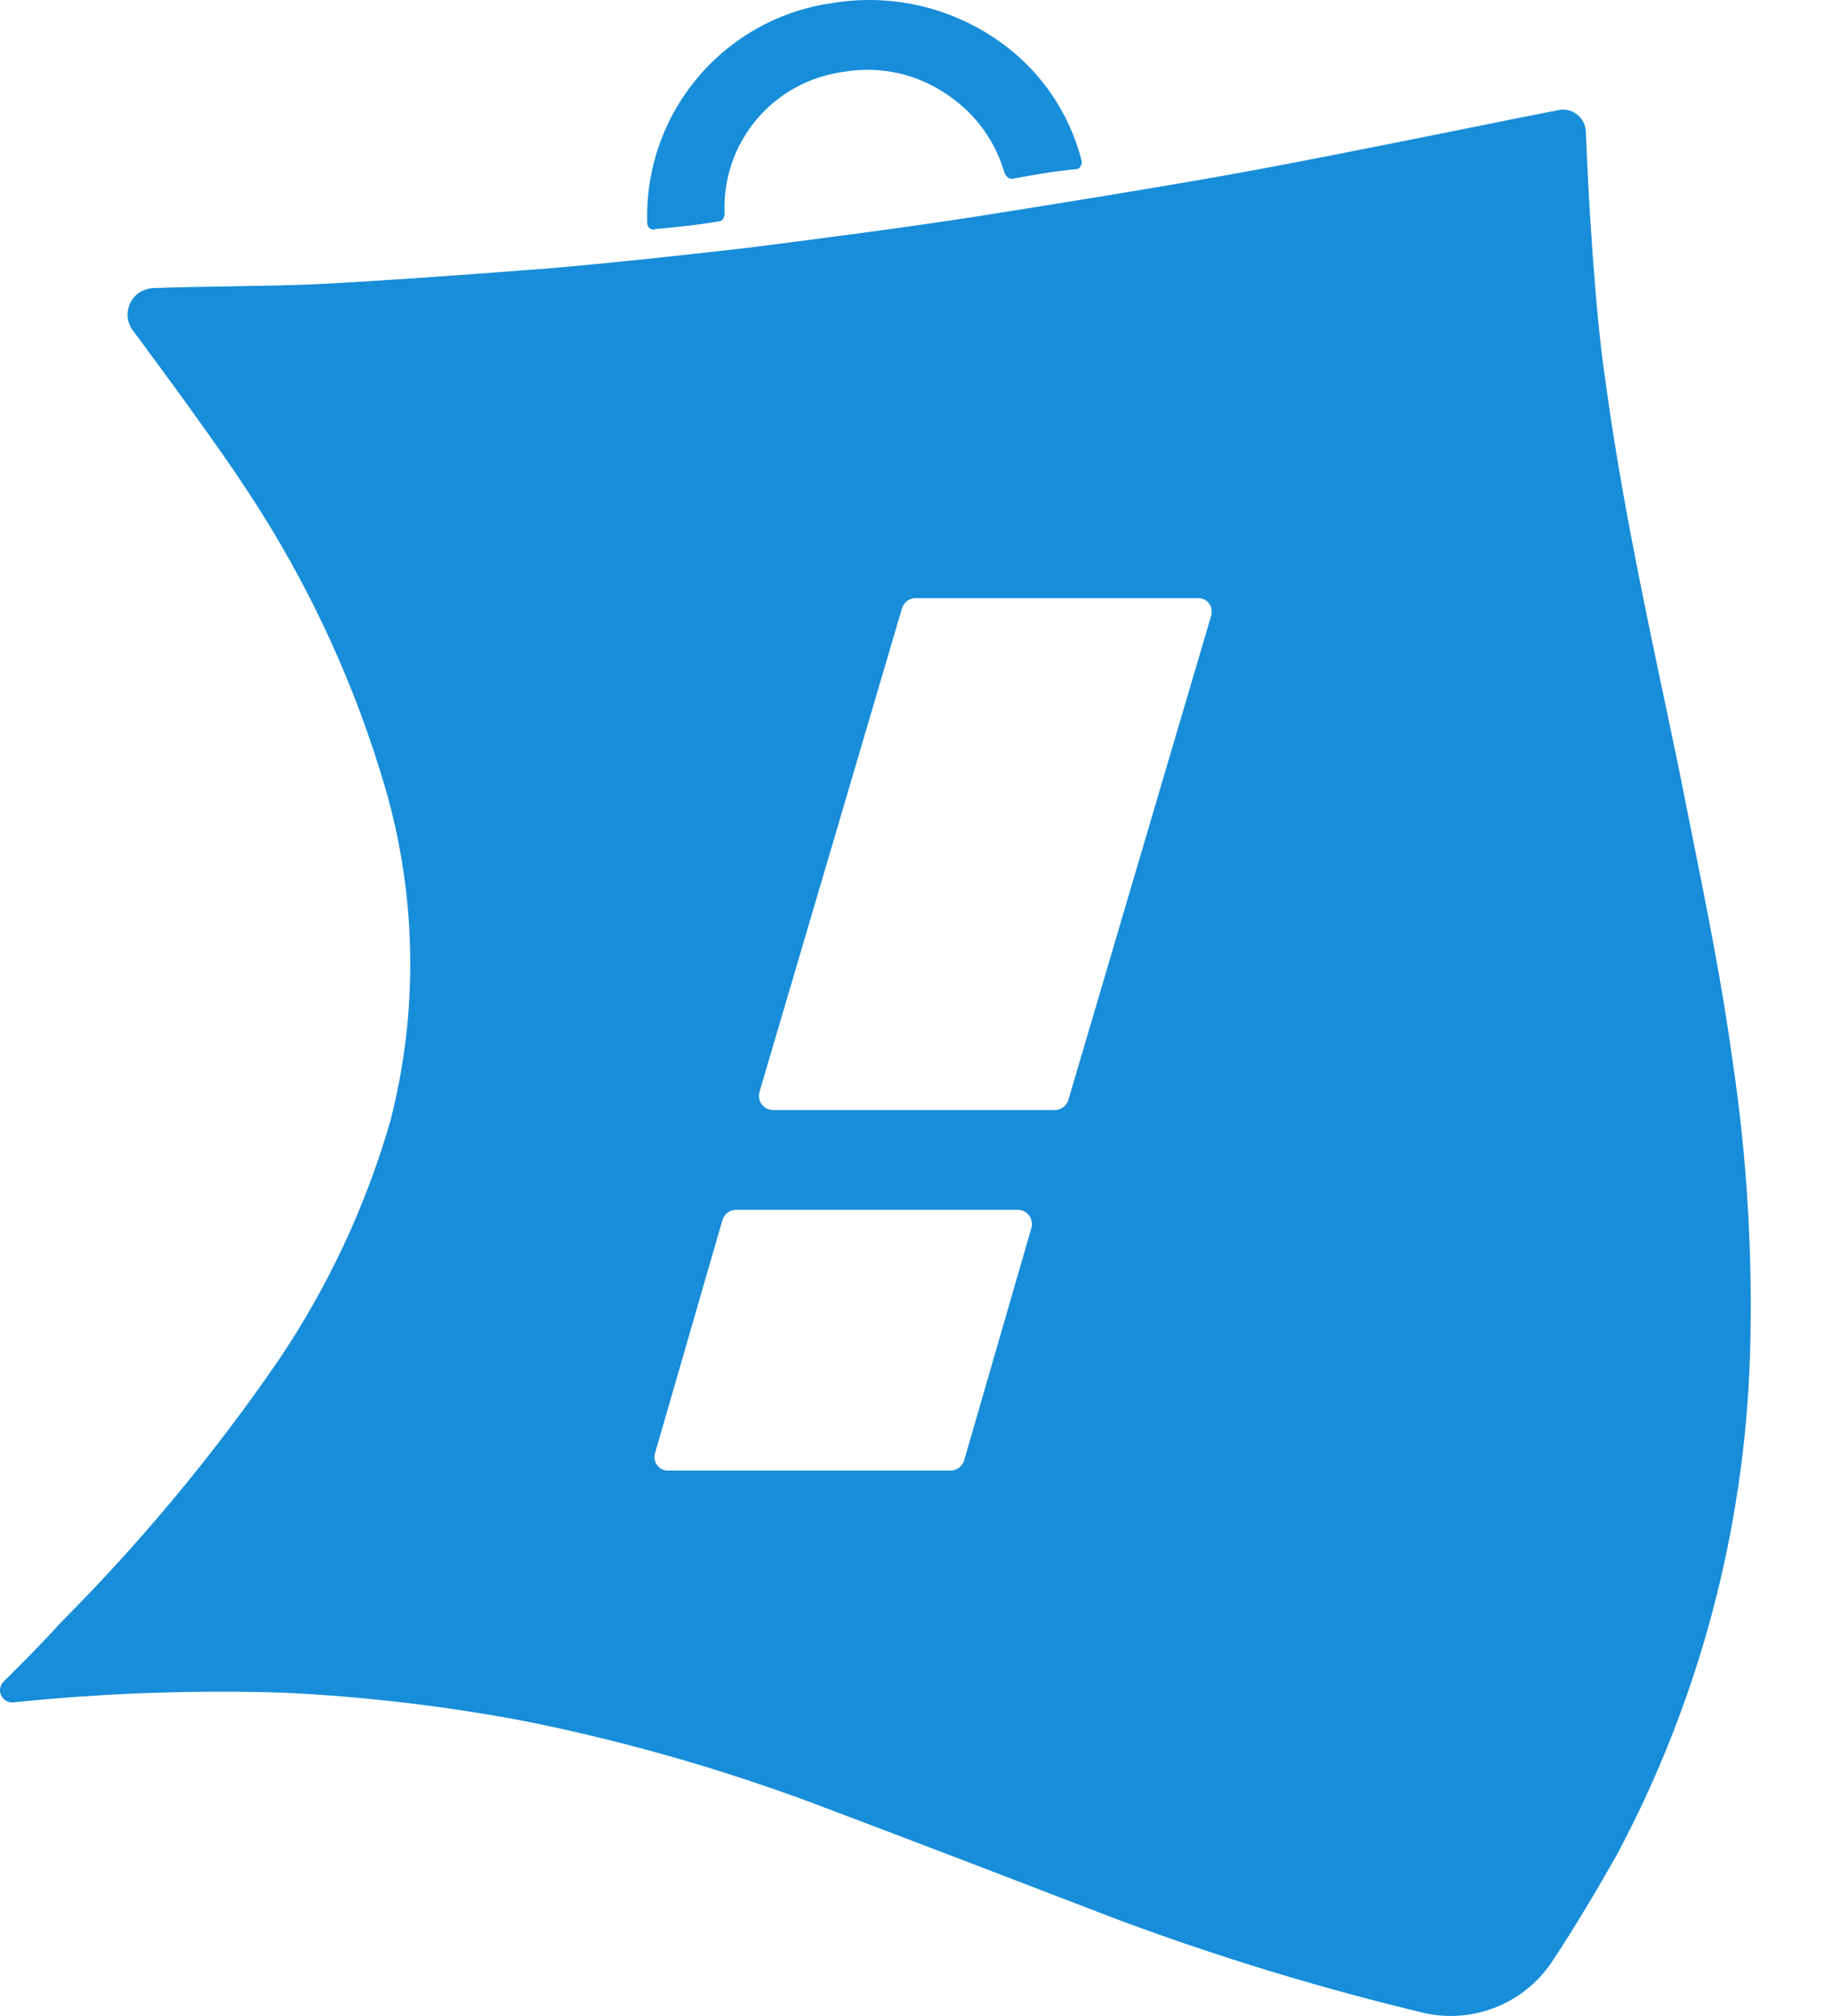 <svg width="20" height="22" viewBox="0 0 20 22" fill="none" xmlns="http://www.w3.org/2000/svg">
<path fill-rule="evenodd" clip-rule="evenodd" d="M9.825 0.803C9.625 0.756 9.419 0.749 9.217 0.783C8.845 0.83 8.503 1.015 8.261 1.302C8.019 1.589 7.894 1.956 7.91 2.331C7.91 2.373 7.889 2.415 7.847 2.415C7.615 2.457 7.383 2.478 7.151 2.5L7.151 2.5C7.109 2.521 7.066 2.478 7.066 2.436C7.047 1.856 7.243 1.29 7.617 0.846C7.991 0.402 8.516 0.112 9.09 0.033C9.717 -0.071 10.36 0.073 10.883 0.433C11.344 0.747 11.674 1.22 11.81 1.762C11.81 1.804 11.789 1.846 11.747 1.846C11.515 1.867 11.283 1.909 11.051 1.951C11.009 1.951 10.988 1.93 10.967 1.888C10.87 1.552 10.662 1.259 10.377 1.058C10.211 0.937 10.024 0.85 9.825 0.803ZM0.069 18.562C0.094 18.576 0.123 18.581 0.151 18.577C1.132 18.476 2.118 18.441 3.103 18.472C3.995 18.515 4.882 18.62 5.759 18.788C6.836 19.006 7.893 19.309 8.922 19.695C10.039 20.116 11.135 20.538 12.232 20.959L12.232 20.959C13.321 21.363 14.433 21.701 15.563 21.971C15.82 22.025 16.087 22.002 16.331 21.904C16.575 21.807 16.784 21.64 16.933 21.423C17.186 21.044 17.46 20.58 17.65 20.243C18.549 18.559 19.046 16.69 19.105 14.782C19.137 13.71 19.073 12.638 18.915 11.578C18.8 10.741 18.635 9.918 18.468 9.088L18.468 9.088C18.42 8.85 18.372 8.612 18.325 8.373C18.283 8.171 18.24 7.969 18.198 7.768C17.942 6.557 17.686 5.346 17.524 4.135C17.418 3.461 17.334 2.069 17.313 1.437C17.311 1.399 17.301 1.362 17.284 1.329C17.266 1.296 17.241 1.267 17.211 1.245C17.18 1.222 17.145 1.207 17.108 1.2C17.071 1.193 17.033 1.195 16.997 1.205C16.751 1.252 16.393 1.324 15.989 1.406L15.989 1.406L15.989 1.406L15.989 1.406L15.989 1.406C15.143 1.576 14.096 1.786 13.455 1.9C12.506 2.069 11.578 2.217 10.651 2.364L10.651 2.364L10.651 2.364C9.828 2.491 9.006 2.596 8.184 2.702C7.446 2.786 6.687 2.87 5.928 2.934L5.752 2.947L5.751 2.947C4.97 3.006 4.205 3.063 3.44 3.102C3.204 3.113 2.885 3.118 2.559 3.124H2.559L2.559 3.124C2.246 3.129 1.927 3.134 1.669 3.144C1.619 3.147 1.57 3.162 1.527 3.189C1.484 3.216 1.449 3.254 1.426 3.299C1.402 3.344 1.391 3.394 1.393 3.445C1.395 3.495 1.41 3.544 1.437 3.587C1.796 4.072 2.386 4.873 2.702 5.358C3.372 6.371 3.884 7.48 4.22 8.647C4.55 9.817 4.565 11.054 4.262 12.231C3.994 13.161 3.581 14.043 3.04 14.845C2.334 15.872 1.537 16.831 0.657 17.713C0.468 17.924 0.257 18.134 0.046 18.345L0.046 18.345C0.024 18.364 0.009 18.389 0.003 18.417C-0.003 18.445 4.81649e-05 18.474 0.012 18.501C0.024 18.527 0.044 18.548 0.069 18.562ZM13.075 6.527H9.997C9.964 6.527 9.933 6.537 9.906 6.556C9.88 6.575 9.86 6.602 9.849 6.632L8.289 11.924C8.284 11.947 8.284 11.97 8.289 11.992C8.294 12.015 8.304 12.036 8.318 12.054C8.332 12.072 8.35 12.087 8.371 12.097C8.391 12.107 8.414 12.113 8.437 12.114H11.515C11.547 12.114 11.579 12.103 11.605 12.084C11.632 12.066 11.652 12.039 11.662 12.008L13.223 6.717C13.229 6.694 13.23 6.67 13.226 6.647C13.222 6.624 13.212 6.602 13.198 6.584C13.183 6.565 13.165 6.55 13.143 6.54C13.122 6.531 13.098 6.526 13.075 6.527ZM10.377 16.048H7.299C7.275 16.049 7.252 16.044 7.23 16.035C7.209 16.025 7.19 16.01 7.176 15.991C7.161 15.973 7.152 15.951 7.147 15.928C7.143 15.905 7.144 15.881 7.151 15.858L7.889 13.307C7.9 13.277 7.92 13.25 7.946 13.231C7.972 13.212 8.004 13.202 8.036 13.202H11.115C11.137 13.203 11.16 13.208 11.181 13.219C11.201 13.229 11.219 13.244 11.233 13.262C11.247 13.28 11.257 13.301 11.262 13.323C11.267 13.346 11.267 13.369 11.262 13.392L10.524 15.943C10.513 15.973 10.493 16 10.467 16.019C10.441 16.037 10.409 16.048 10.377 16.048Z" fill="#188DD9"/>
</svg>
